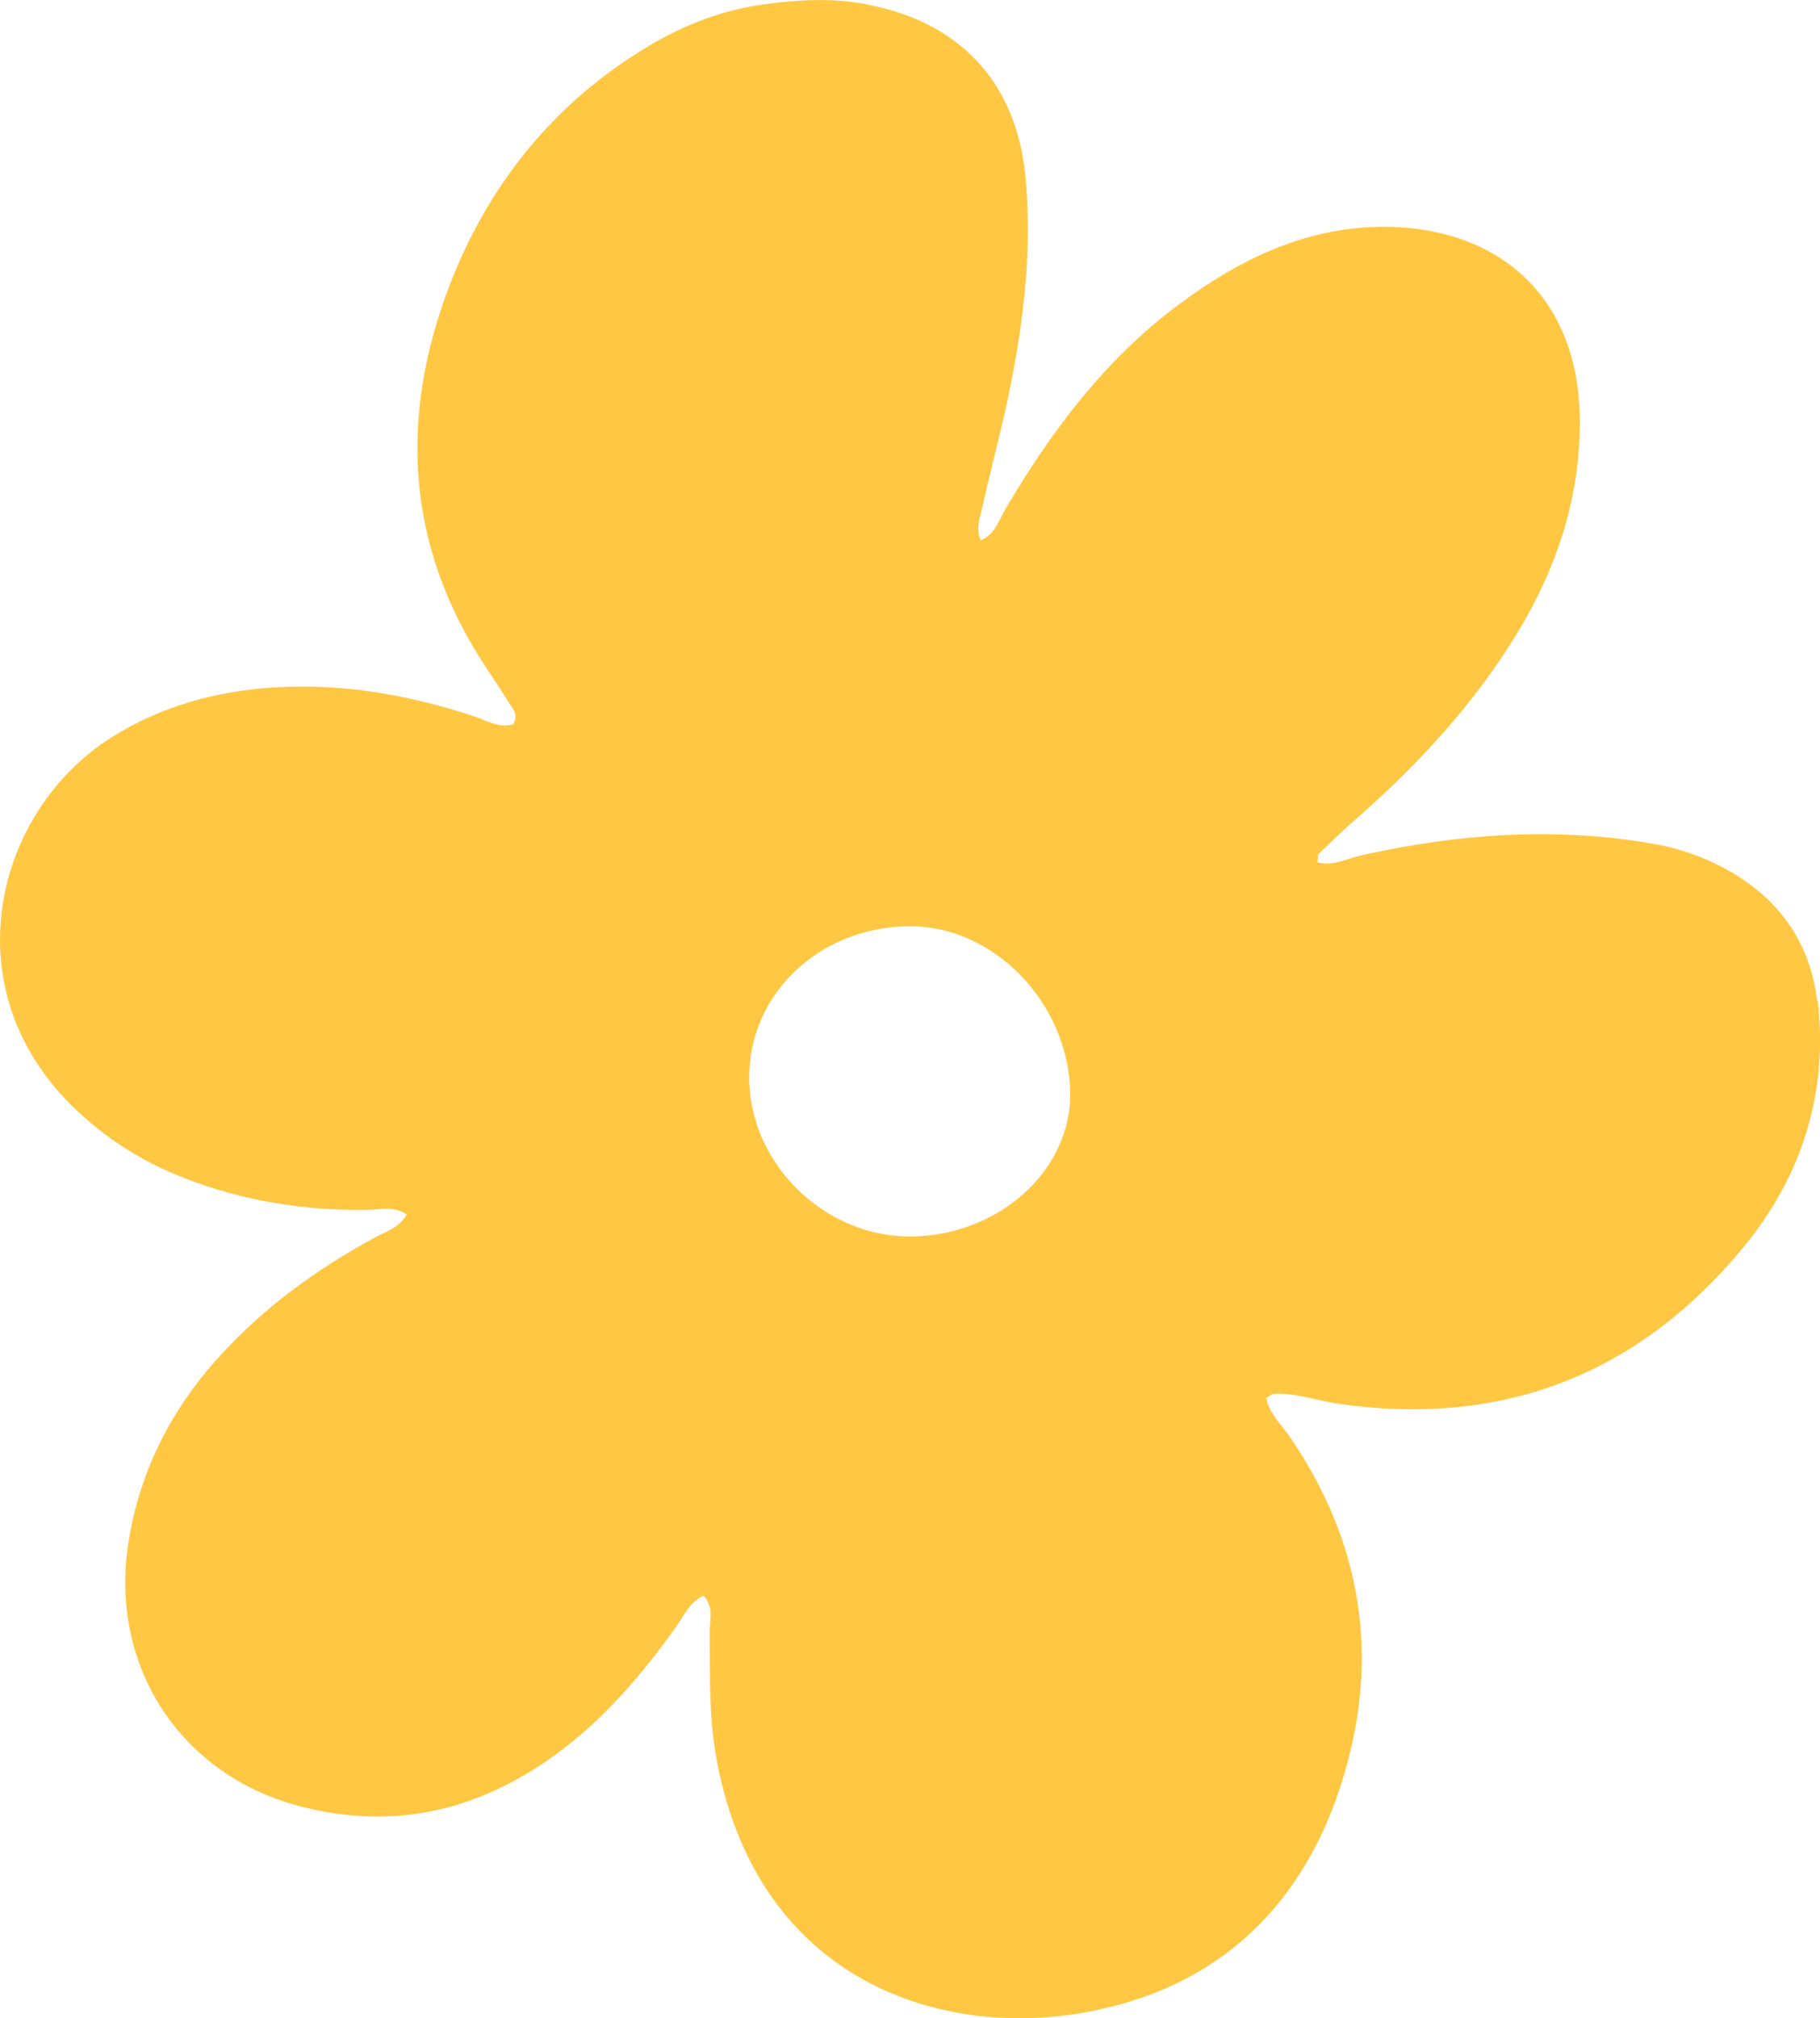 <svg xmlns="http://www.w3.org/2000/svg" id="Calque_2" viewBox="0 0 165.96 183.96"><defs><style>      .cls-1 {        fill: #ffc742;      }    </style></defs><g id="Calque_1-2" data-name="Calque_1"><path class="cls-1" d="M165.75,91.2l-.05.08c-.59-5.13-3.24-9.03-7.65-11.68-2.36-1.39-4.92-2.31-7.57-2.73-8.91-1.52-17.74-.84-26.49,1.13-1.26.29-2.48,1.01-3.86.59.07-.38,0-.67.16-.8.97-.92,1.94-1.89,2.94-2.77,5.72-4.96,10.89-10.47,14.89-16.94,3.83-6.18,6.06-12.85,5.93-20.13-.17-10.46-6.86-16.98-17.24-17.27-7.4-.16-13.58,2.82-19.3,7.06-6.73,5-11.65,11.56-15.85,18.7-.59,1.01-.93,2.27-2.23,2.82-.5-1.18-.04-2.14.16-3.11.68-2.99,1.44-5.93,2.11-8.87,1.52-6.98,2.48-13.99,1.81-21.14-.76-8.23-5.59-13.78-13.62-15.55-1.1-.25-4.27-1.11-10.72-.12-3.84.59-7.37,2.06-10.65,4.11-8.23,5.09-14,12.36-17.48,21.31-4.67,12.1-4.04,23.83,3.23,34.88.67,1.01,1.39,2.06,2.02,3.11.37.63,1.09,1.22.5,2.14-1.3.38-2.39-.33-3.53-.71-5.92-1.97-11.98-3.03-18.29-2.65-5.25.34-10.21,1.69-14.72,4.5-10.72,6.72-14.67,22.73-3.78,33.54,2.99,2.98,6.48,5.21,10.43,6.72,5.3,2.05,10.85,2.94,16.52,2.86,1.18,0,2.44-.38,3.67.41-.72,1.31-2.03,1.6-3.04,2.19-5.17,2.81-9.92,6.26-13.92,10.63-4.45,4.83-7.35,10.47-8.4,16.98-1.85,11.39,4.79,21.51,15.98,24.25,8.49,2.1,16.06.21,22.99-4.83,4.33-3.16,7.74-7.15,10.85-11.48.76-1.04,1.26-2.35,2.61-2.98.97,1.09.55,2.23.55,3.32.04,3.95-.09,7.86.67,11.81,3.82,20.09,20.56,25.38,34.02,22.77,12.61-2.43,20.35-10.71,23.54-22.94,2.74-10.47.89-20.3-5.26-29.34-.8-1.17-1.93-2.17-2.22-3.65.34-.17.5-.37.71-.37,1.98-.09,3.78.58,5.68.88,14.96,2.22,27.37-2.52,37-14.08,5.38-6.48,7.9-14.12,6.9-22.65ZM87.8,111.96c-.2.06-.41.12-.62.18l-.62.16c-.42.09-.85.18-1.28.24-.71.1-1.43.16-2.16.17-7.82.09-14.63-6.47-14.8-14.2-.17-7.82,6.35-14.04,14.63-14.08,7.7-.04,14.51,7.02,14.64,15.21.06,5.61-4.08,10.5-9.79,12.32Z"></path></g></svg>